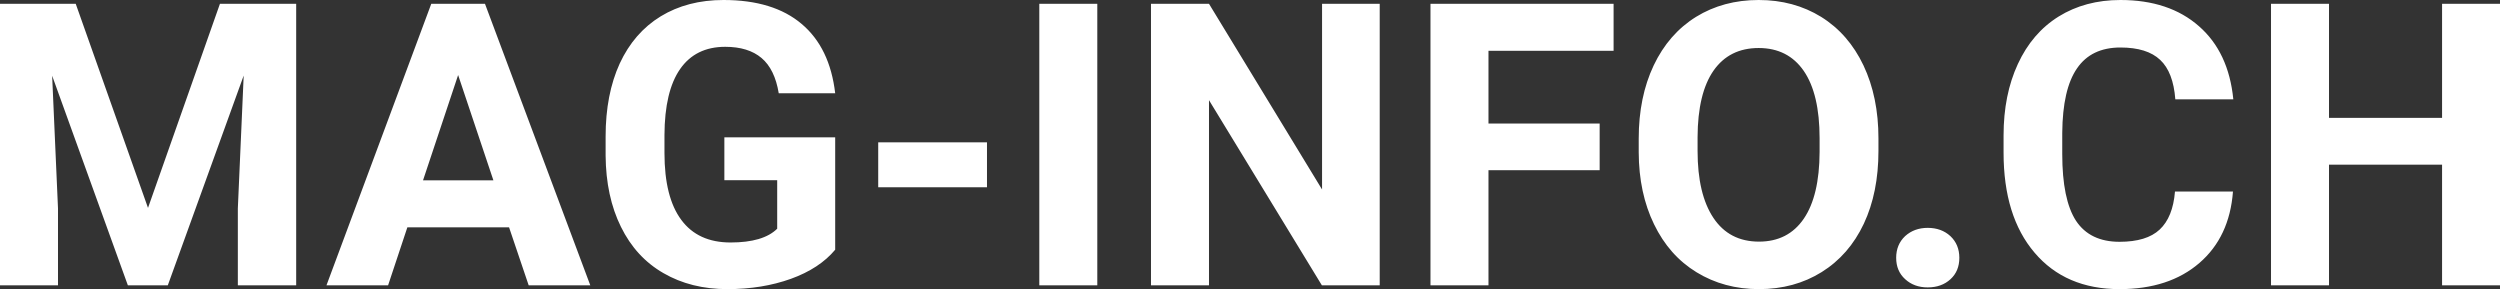 <?xml version="1.0" encoding="UTF-8" standalone="yes"?>
<svg xmlns="http://www.w3.org/2000/svg" width="100%" height="100%" viewBox="0 0 145.266 16.801" fill="#FFFFFF">
  <rect x="0" y="0" width="145.266" height="16.801" fill="#333333" stroke="none"/>
  <path d="M0 0.22L4.40 0.22L8.60 12.08L12.78 0.22L17.21 0.22L17.21 16.58L13.82 16.58L13.82 12.11L14.16 4.39L9.75 16.58L7.43 16.58L3.03 4.40L3.37 12.11L3.37 16.58L0 16.58L0 0.22ZM30.72 16.58L29.58 13.21L23.67 13.21L22.55 16.58L18.97 16.58L25.06 0.22L28.18 0.22L34.30 16.58L30.72 16.58ZM26.62 4.36L24.58 10.48L28.67 10.48L26.62 4.36ZM48.53 7.98L48.53 14.51Q47.62 15.60 45.96 16.20Q44.29 16.80 42.27 16.80L42.27 16.80Q40.15 16.80 38.55 15.87Q36.95 14.95 36.08 13.18Q35.21 11.42 35.19 9.04L35.19 9.04L35.19 7.93Q35.19 5.48 36.01 3.69Q36.84 1.90 38.39 0.95Q39.95 0 42.04 0L42.04 0Q44.94 0 46.58 1.39Q48.22 2.77 48.53 5.42L48.53 5.42L45.25 5.42Q45.02 4.02 44.25 3.37Q43.48 2.72 42.14 2.72L42.14 2.72Q40.42 2.72 39.52 4.01Q38.62 5.30 38.61 7.85L38.61 7.85L38.61 8.89Q38.61 11.47 39.59 12.78Q40.56 14.09 42.45 14.09L42.45 14.09Q44.35 14.09 45.16 13.29L45.16 13.29L45.16 10.47L42.09 10.47L42.09 7.98L48.53 7.98ZM57.35 8.27L57.35 10.88L51.03 10.88L51.03 8.27L57.35 8.27ZM63.76 0.22L63.76 16.58L60.39 16.58L60.39 0.22L63.76 0.22ZM80.17 0.22L80.17 16.58L76.81 16.58L70.25 5.82L70.25 16.58L66.88 16.58L66.88 0.22L70.25 0.22L76.82 11.01L76.82 0.22L80.17 0.22ZM92.95 7.18L92.95 9.89L86.49 9.89L86.49 16.58L83.12 16.58L83.12 0.22L93.76 0.22L93.76 2.95L86.49 2.95L86.49 7.18L92.95 7.18ZM109.15 8.04L109.15 8.77Q109.15 11.19 108.30 13.00Q107.44 14.82 105.85 15.81Q104.26 16.80 102.21 16.80L102.21 16.80Q100.18 16.80 98.58 15.82Q96.99 14.85 96.11 13.03Q95.23 11.22 95.22 8.86L95.22 8.86L95.22 8.05Q95.22 5.64 96.09 3.80Q96.96 1.97 98.55 0.98Q100.14 0 102.19 0Q104.23 0 105.82 0.98Q107.41 1.97 108.28 3.80Q109.15 5.64 109.15 8.04L109.15 8.04ZM105.73 8.83L105.73 8.03Q105.73 5.46 104.81 4.12Q103.89 2.79 102.19 2.79L102.19 2.79Q100.49 2.79 99.57 4.10Q98.65 5.42 98.64 7.97L98.64 7.97L98.64 8.77Q98.64 11.28 99.56 12.66Q100.48 14.04 102.21 14.04L102.21 14.04Q103.90 14.04 104.81 12.71Q105.72 11.38 105.73 8.83L105.73 8.83ZM110.18 14.98L110.18 14.98Q110.18 14.21 110.70 13.72Q111.23 13.24 112.01 13.24L112.01 13.24Q112.81 13.24 113.33 13.72Q113.85 14.21 113.85 14.98L113.85 14.98Q113.85 15.75 113.34 16.22Q112.82 16.70 112.01 16.70L112.01 16.70Q111.22 16.70 110.70 16.22Q110.18 15.75 110.18 14.98ZM126.38 11.13L129.75 11.13Q129.55 13.77 127.80 15.28Q126.04 16.80 123.16 16.80L123.16 16.80Q120.02 16.80 118.22 14.68Q116.42 12.57 116.42 8.87L116.42 8.87L116.42 7.87Q116.42 5.51 117.25 3.72Q118.08 1.92 119.62 0.96Q121.17 0 123.21 0L123.21 0Q126.04 0 127.77 1.52Q129.50 3.03 129.77 5.77L129.77 5.77L126.40 5.77Q126.28 4.19 125.52 3.48Q124.76 2.76 123.21 2.76L123.21 2.76Q121.52 2.76 120.69 3.97Q119.85 5.18 119.83 7.72L119.83 7.72L119.83 8.95Q119.83 11.60 120.63 12.83Q121.44 14.05 123.16 14.05L123.16 14.05Q124.73 14.05 125.49 13.34Q126.26 12.62 126.38 11.13L126.38 11.13ZM145.27 0.22L145.27 16.58L141.90 16.58L141.90 9.57L135.33 9.57L135.33 16.58L131.96 16.58L131.96 0.22L135.33 0.22L135.33 6.85L141.90 6.85L141.90 0.22L145.27 0.22Z" preserveAspectRatio="none"/>
</svg>